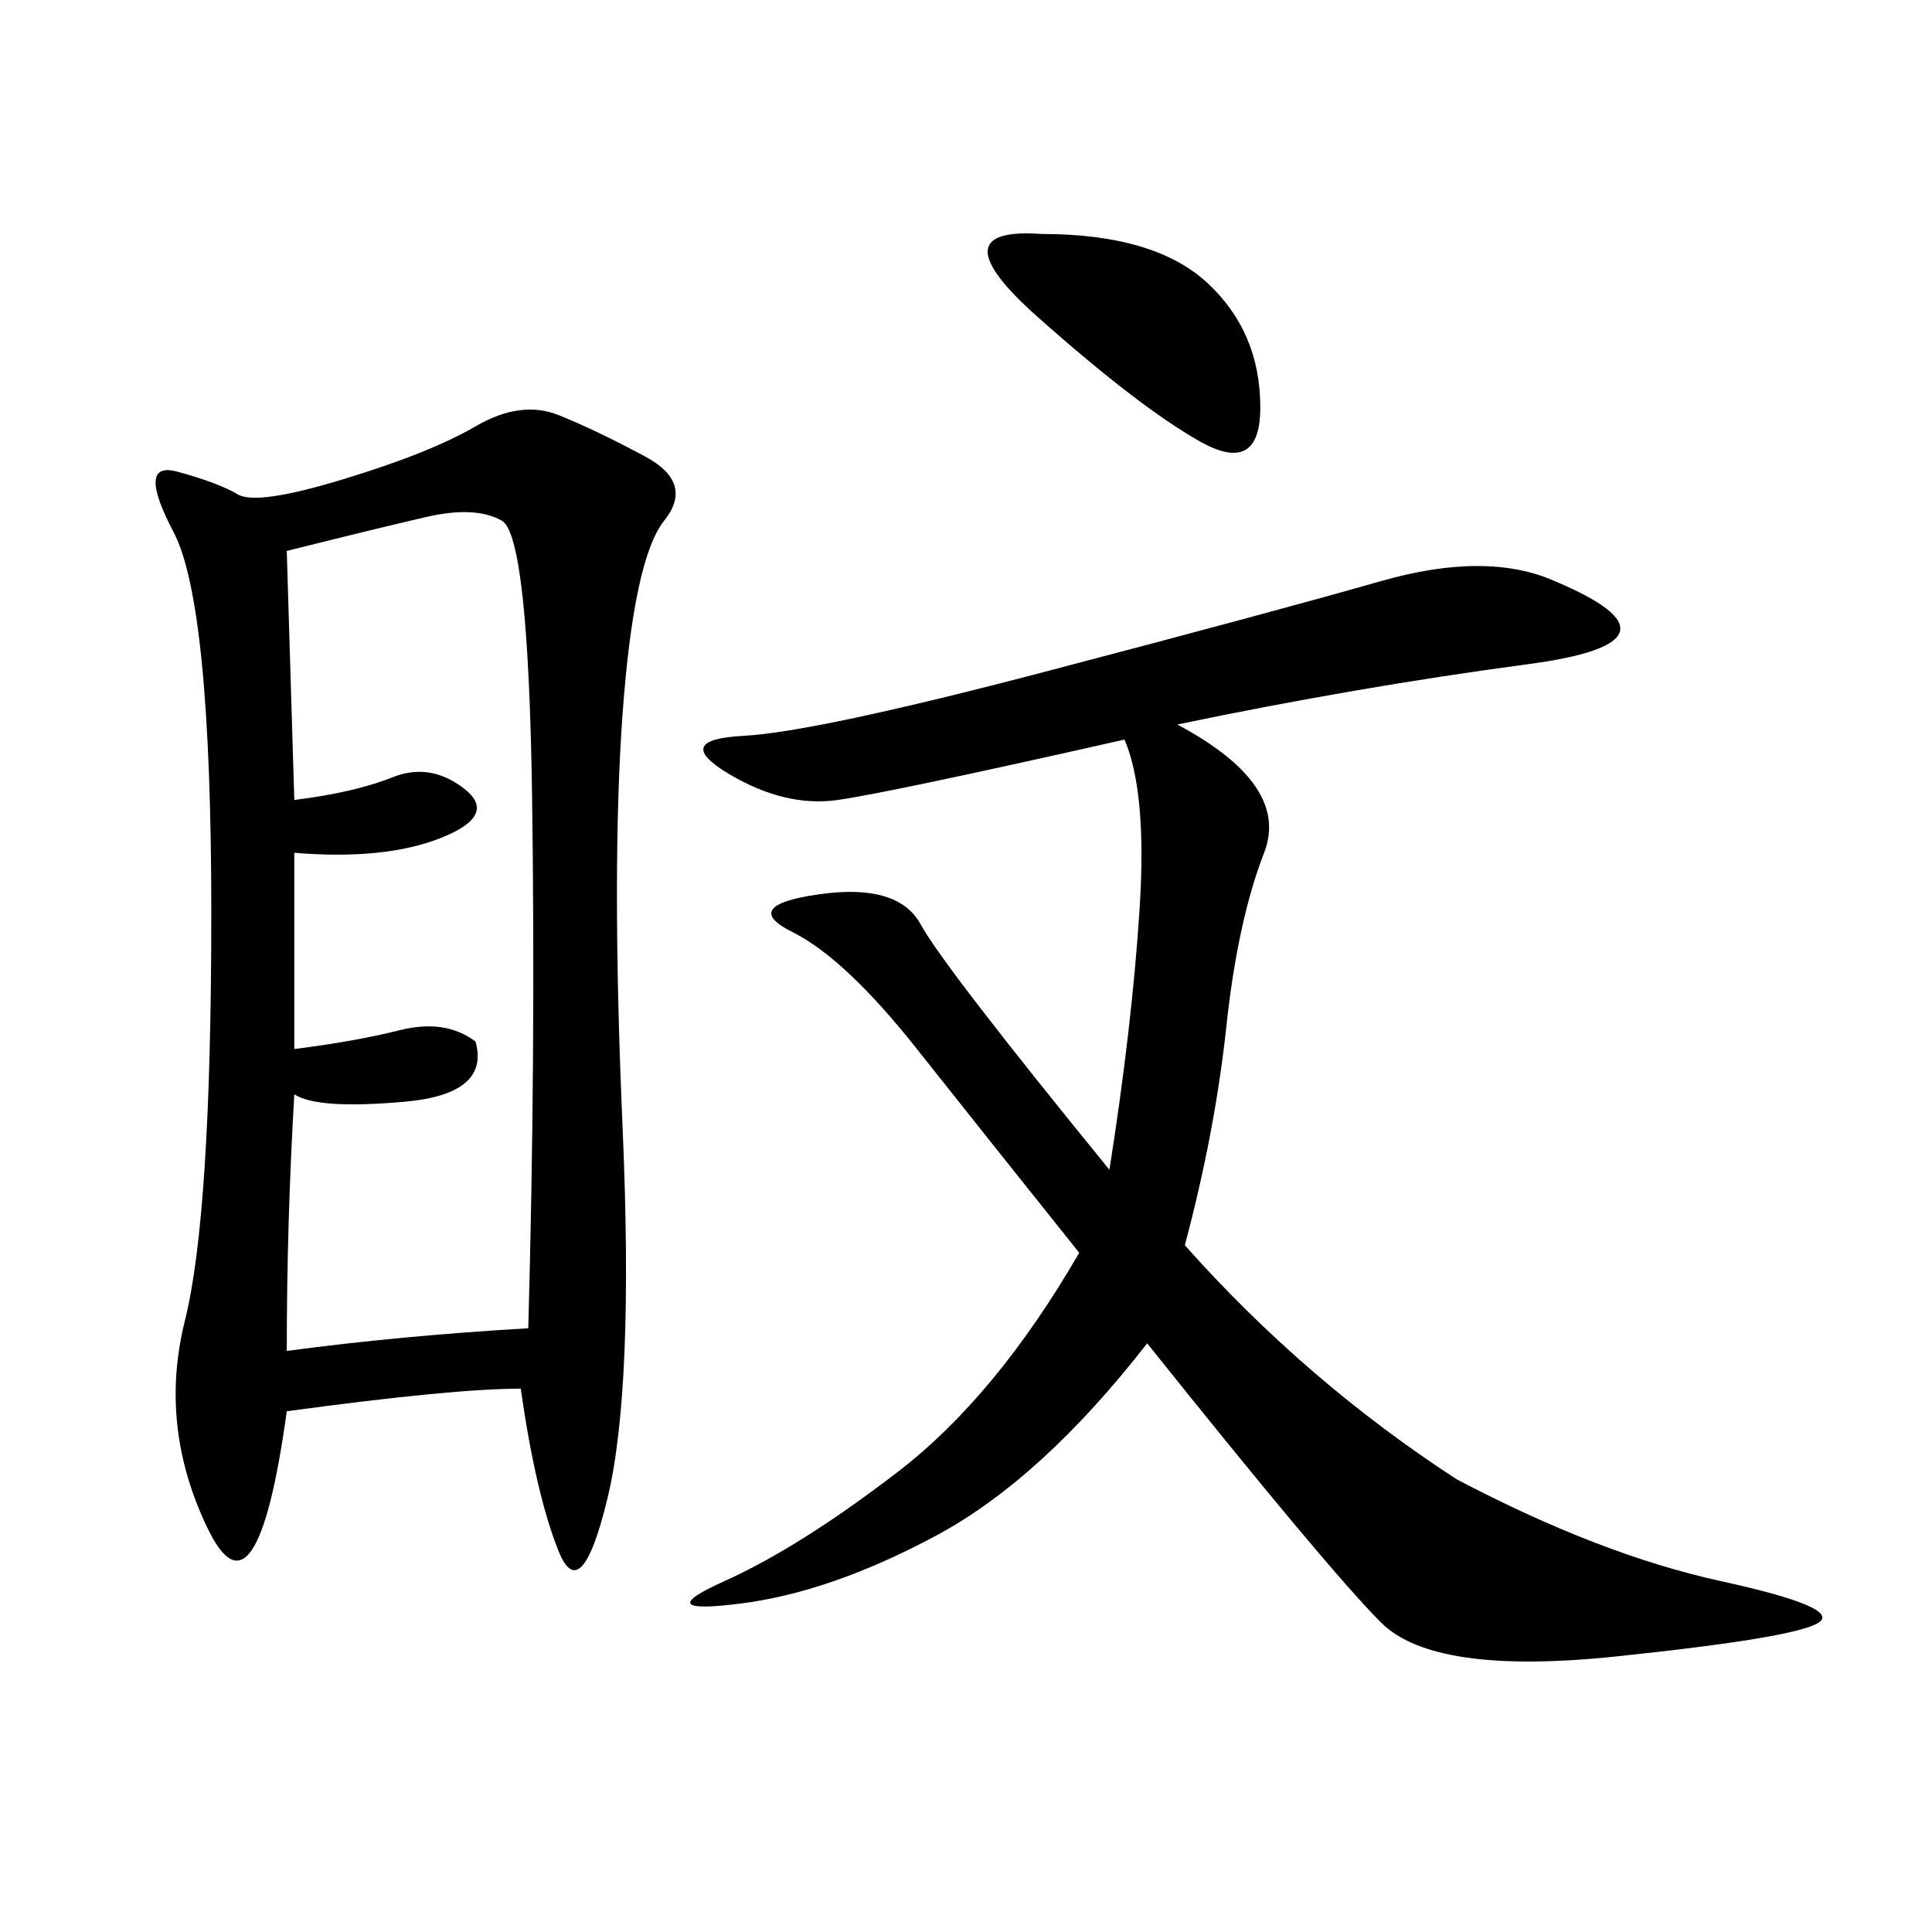 <svg xmlns="http://www.w3.org/2000/svg" xmlns:xlink="http://www.w3.org/1999/xlink" width="300" height="300"><path d="M80.86 215.63Q70.31 215.63 44.53 219.14L44.53 219.14Q39.84 253.13 32.23 237.30Q24.61 221.48 28.71 205.08Q32.81 188.67 32.81 141.80L32.81 141.80Q32.81 93.75 26.95 82.62Q21.09 71.48 27.54 73.24Q33.98 75 36.91 76.76Q39.84 78.52 53.32 74.41Q66.80 70.31 73.83 66.21Q80.86 62.11 86.72 64.45Q92.58 66.80 100.20 70.90Q107.81 75 103.13 80.86Q98.44 86.72 96.68 110.74Q94.92 134.77 96.68 175.20Q98.44 215.63 94.34 232.62Q90.23 249.61 86.72 240.82Q83.20 232.03 80.86 215.63L80.86 215.63ZM241.41 90.23Q263.67 99.61 237.30 103.13Q210.94 106.64 182.81 112.50L182.81 112.50Q200.39 121.88 196.29 132.42Q192.19 142.97 190.43 159.38Q188.67 175.78 183.98 193.36L183.98 193.36Q202.73 214.45 226.17 229.69L226.17 229.69Q248.44 241.41 267.19 245.51Q285.94 249.61 282.42 251.95Q278.91 254.30 250.78 257.23Q222.66 260.16 214.45 251.95Q206.25 243.75 178.13 208.59L178.13 208.59Q161.72 229.69 145.31 238.48Q128.91 247.27 114.84 249.02Q100.78 250.78 112.50 245.51Q124.22 240.23 139.45 228.52Q154.69 216.80 167.58 194.53L167.58 194.53Q153.52 176.95 142.38 162.89Q131.25 148.83 123.05 144.73Q114.84 140.63 127.15 138.87Q139.45 137.11 142.97 143.55Q146.48 150 172.27 181.64L172.27 181.64Q175.78 159.38 176.95 141.21Q178.13 123.05 174.61 114.84L174.61 114.84Q138.28 123.05 130.08 124.22Q121.88 125.39 113.09 120.12Q104.30 114.84 115.43 114.26Q126.56 113.67 162.30 104.30Q198.05 94.92 214.45 90.23Q230.86 85.55 241.41 90.23L241.41 90.23ZM45.70 162.89Q55.08 161.72 62.11 159.96Q69.14 158.20 73.83 161.72L73.83 161.72Q76.17 169.92 62.70 171.09Q49.22 172.27 45.70 169.92L45.70 169.92Q44.53 189.84 44.53 209.77L44.53 209.77Q62.11 207.42 82.03 206.25L82.03 206.25Q83.20 164.06 82.62 123.63Q82.03 83.20 77.93 80.86Q73.83 78.52 66.21 80.27Q58.59 82.03 44.53 85.55L44.53 85.55L45.70 124.22Q55.08 123.05 60.94 120.70Q66.80 118.36 72.07 122.46Q77.34 126.56 68.55 130.08Q59.77 133.59 45.70 132.42L45.70 132.42L45.70 162.89ZM161.72 36.33Q179.30 36.33 187.50 43.95Q195.70 51.56 195.70 63.28L195.70 63.28Q195.70 73.83 186.33 68.55Q176.95 63.28 161.13 49.22Q145.31 35.16 161.72 36.33L161.72 36.33Z"/></svg>
